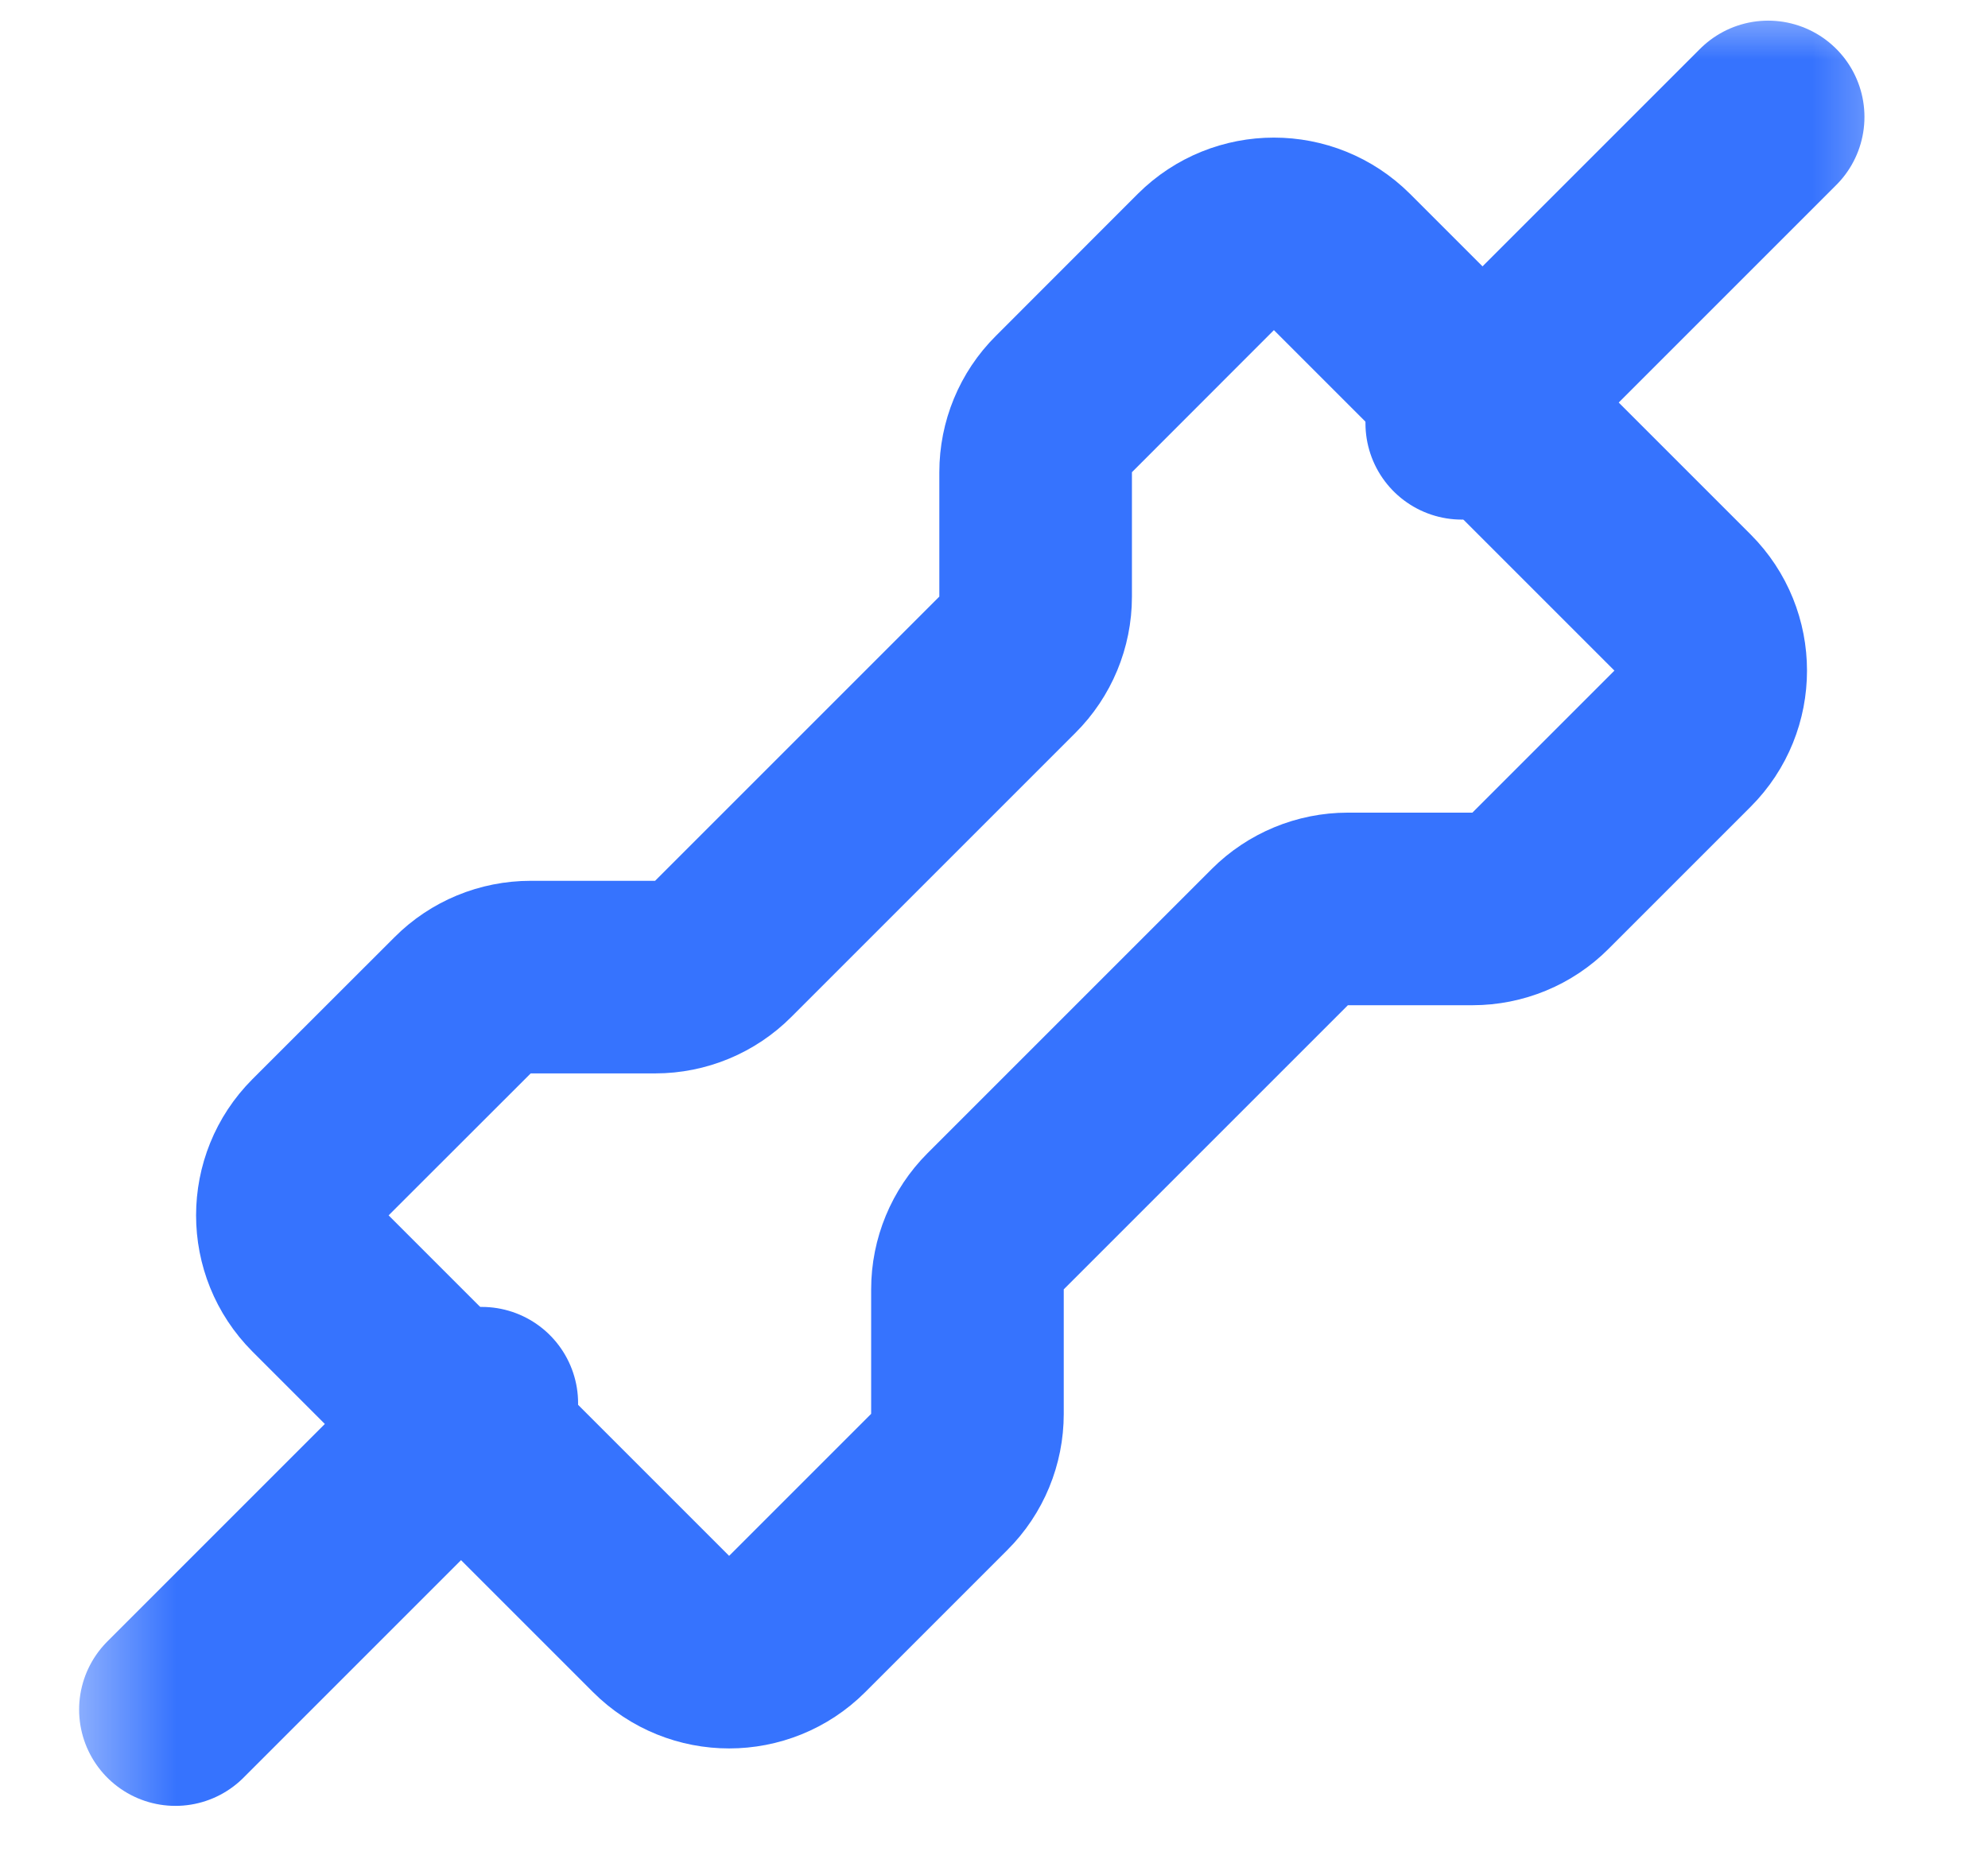 <svg width="17" height="16" viewBox="0 0 17 16" fill="none" xmlns="http://www.w3.org/2000/svg">
<mask id="mask0_10302_53475" style="mask-type:luminance" maskUnits="userSpaceOnUse" x="0" y="0" width="17" height="16">
<path d="M16.5 0H0.5V16H16.5V0Z" fill="white"/>
</mask>
<g mask="url(#mask0_10302_53475)">
<path fill-rule="evenodd" clip-rule="evenodd" d="M2.741 10.976C2.42 10.654 2.42 10.133 2.741 9.811L3.956 8.597C4.11 8.442 4.32 8.356 4.538 8.356H5.603C5.821 8.356 6.031 8.269 6.185 8.114L8.614 5.685C8.769 5.531 8.856 5.321 8.856 5.103V4.038C8.856 3.82 8.942 3.61 9.097 3.456L10.311 2.241C10.633 1.92 11.154 1.92 11.476 2.241L14.388 5.153C14.709 5.474 14.709 5.996 14.388 6.317L13.173 7.532C13.019 7.687 12.809 7.773 12.591 7.773H11.526C11.308 7.773 11.098 7.86 10.944 8.014L8.514 10.444C8.36 10.598 8.273 10.808 8.273 11.026V12.091C8.273 12.309 8.187 12.519 8.032 12.673L6.817 13.888C6.496 14.209 5.974 14.209 5.653 13.888L2.741 10.976Z" stroke="#3673FE" stroke-width="1.647" stroke-linejoin="round"/>
<path d="M1.5 14.62L4.12 12" stroke="#3673FE" stroke-width="1.647" stroke-linecap="round" stroke-linejoin="round"/>
<path d="M12.5 3.62L15.12 1" stroke="#3673FE" stroke-width="1.647" stroke-linecap="round" stroke-linejoin="round"/>
</g>
</svg>
